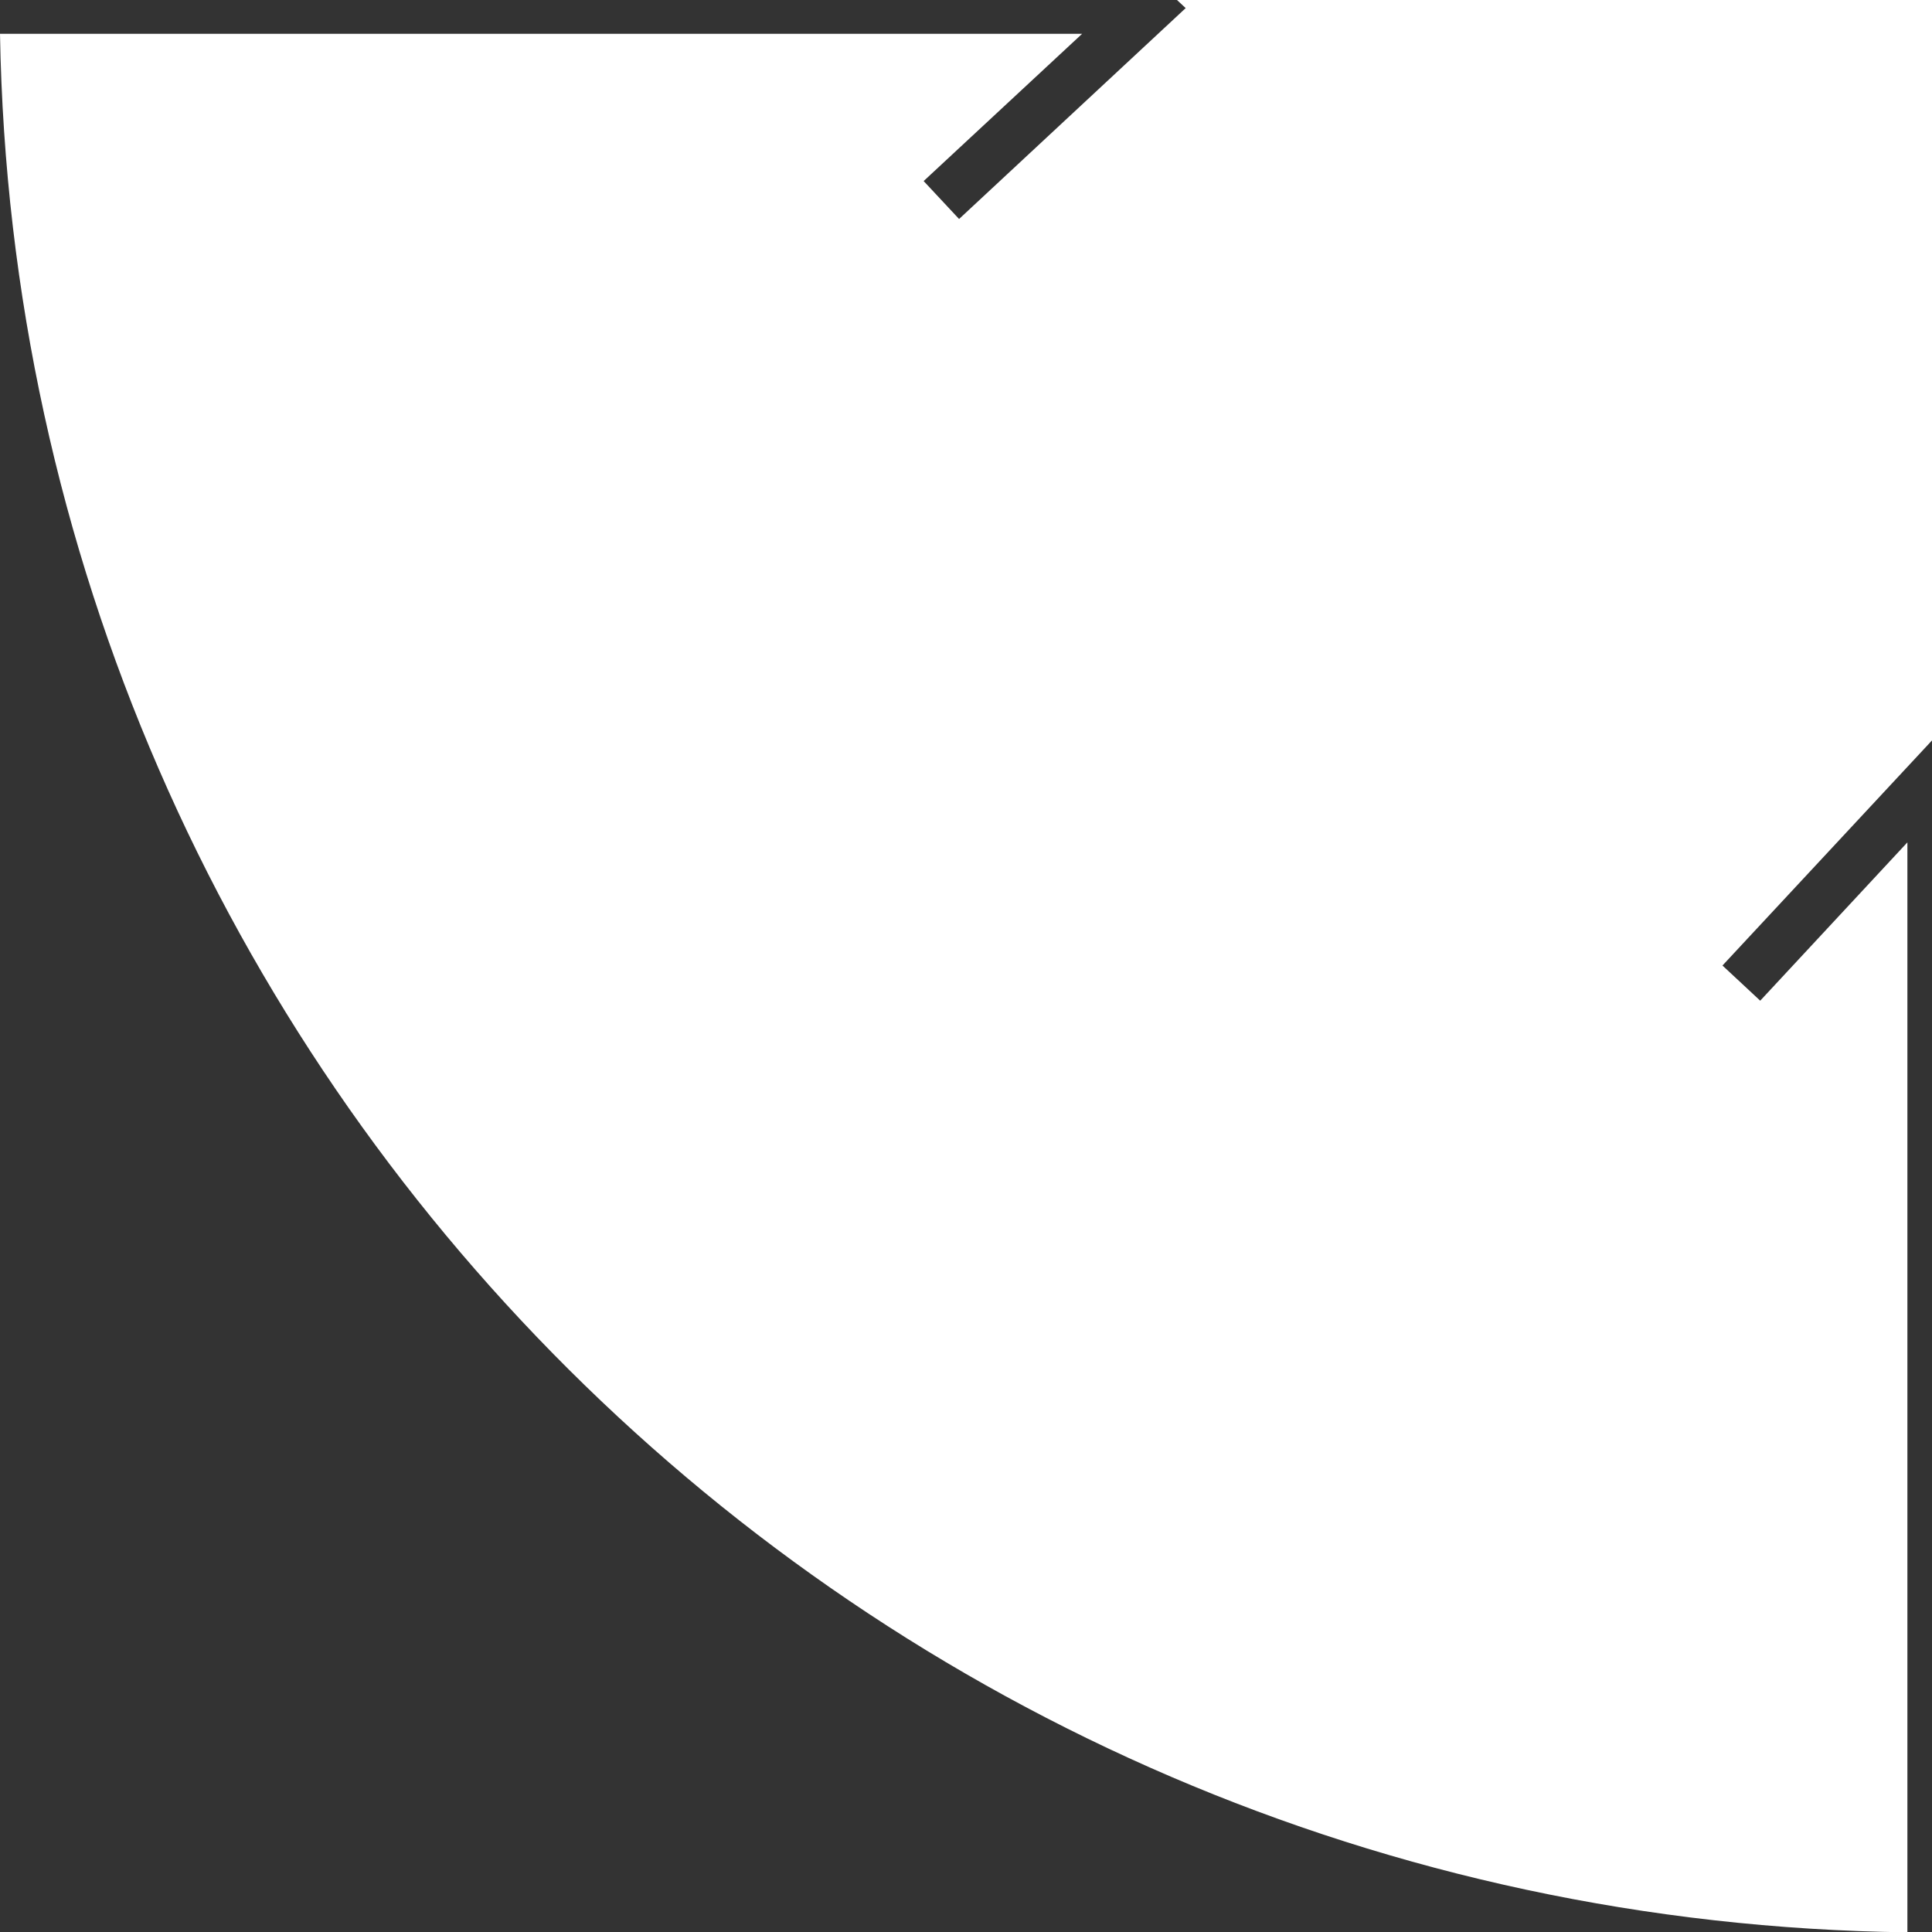 <?xml version="1.0" encoding="UTF-8"?> <svg xmlns="http://www.w3.org/2000/svg" viewBox="0 0 299.95 299.98"><rect x="0" y="0" width="299.95" height="299.98" fill="#333333" stroke="none"/> <defs> <style>.cls-1{fill:#fff;}</style> </defs> <title>krug-</title> <g id="Слой_2" data-name="Слой 2"> <path class="cls-1" d="M300,114.9l-32.58,35,5.86,5.46,22.85-24.58V300C133.92,297.93,2.77,167.23,0,5.25H168l-24.6,22.86L148.9,34,184.08,1.26,182.73,0H300Z"></path> </g> </svg> 